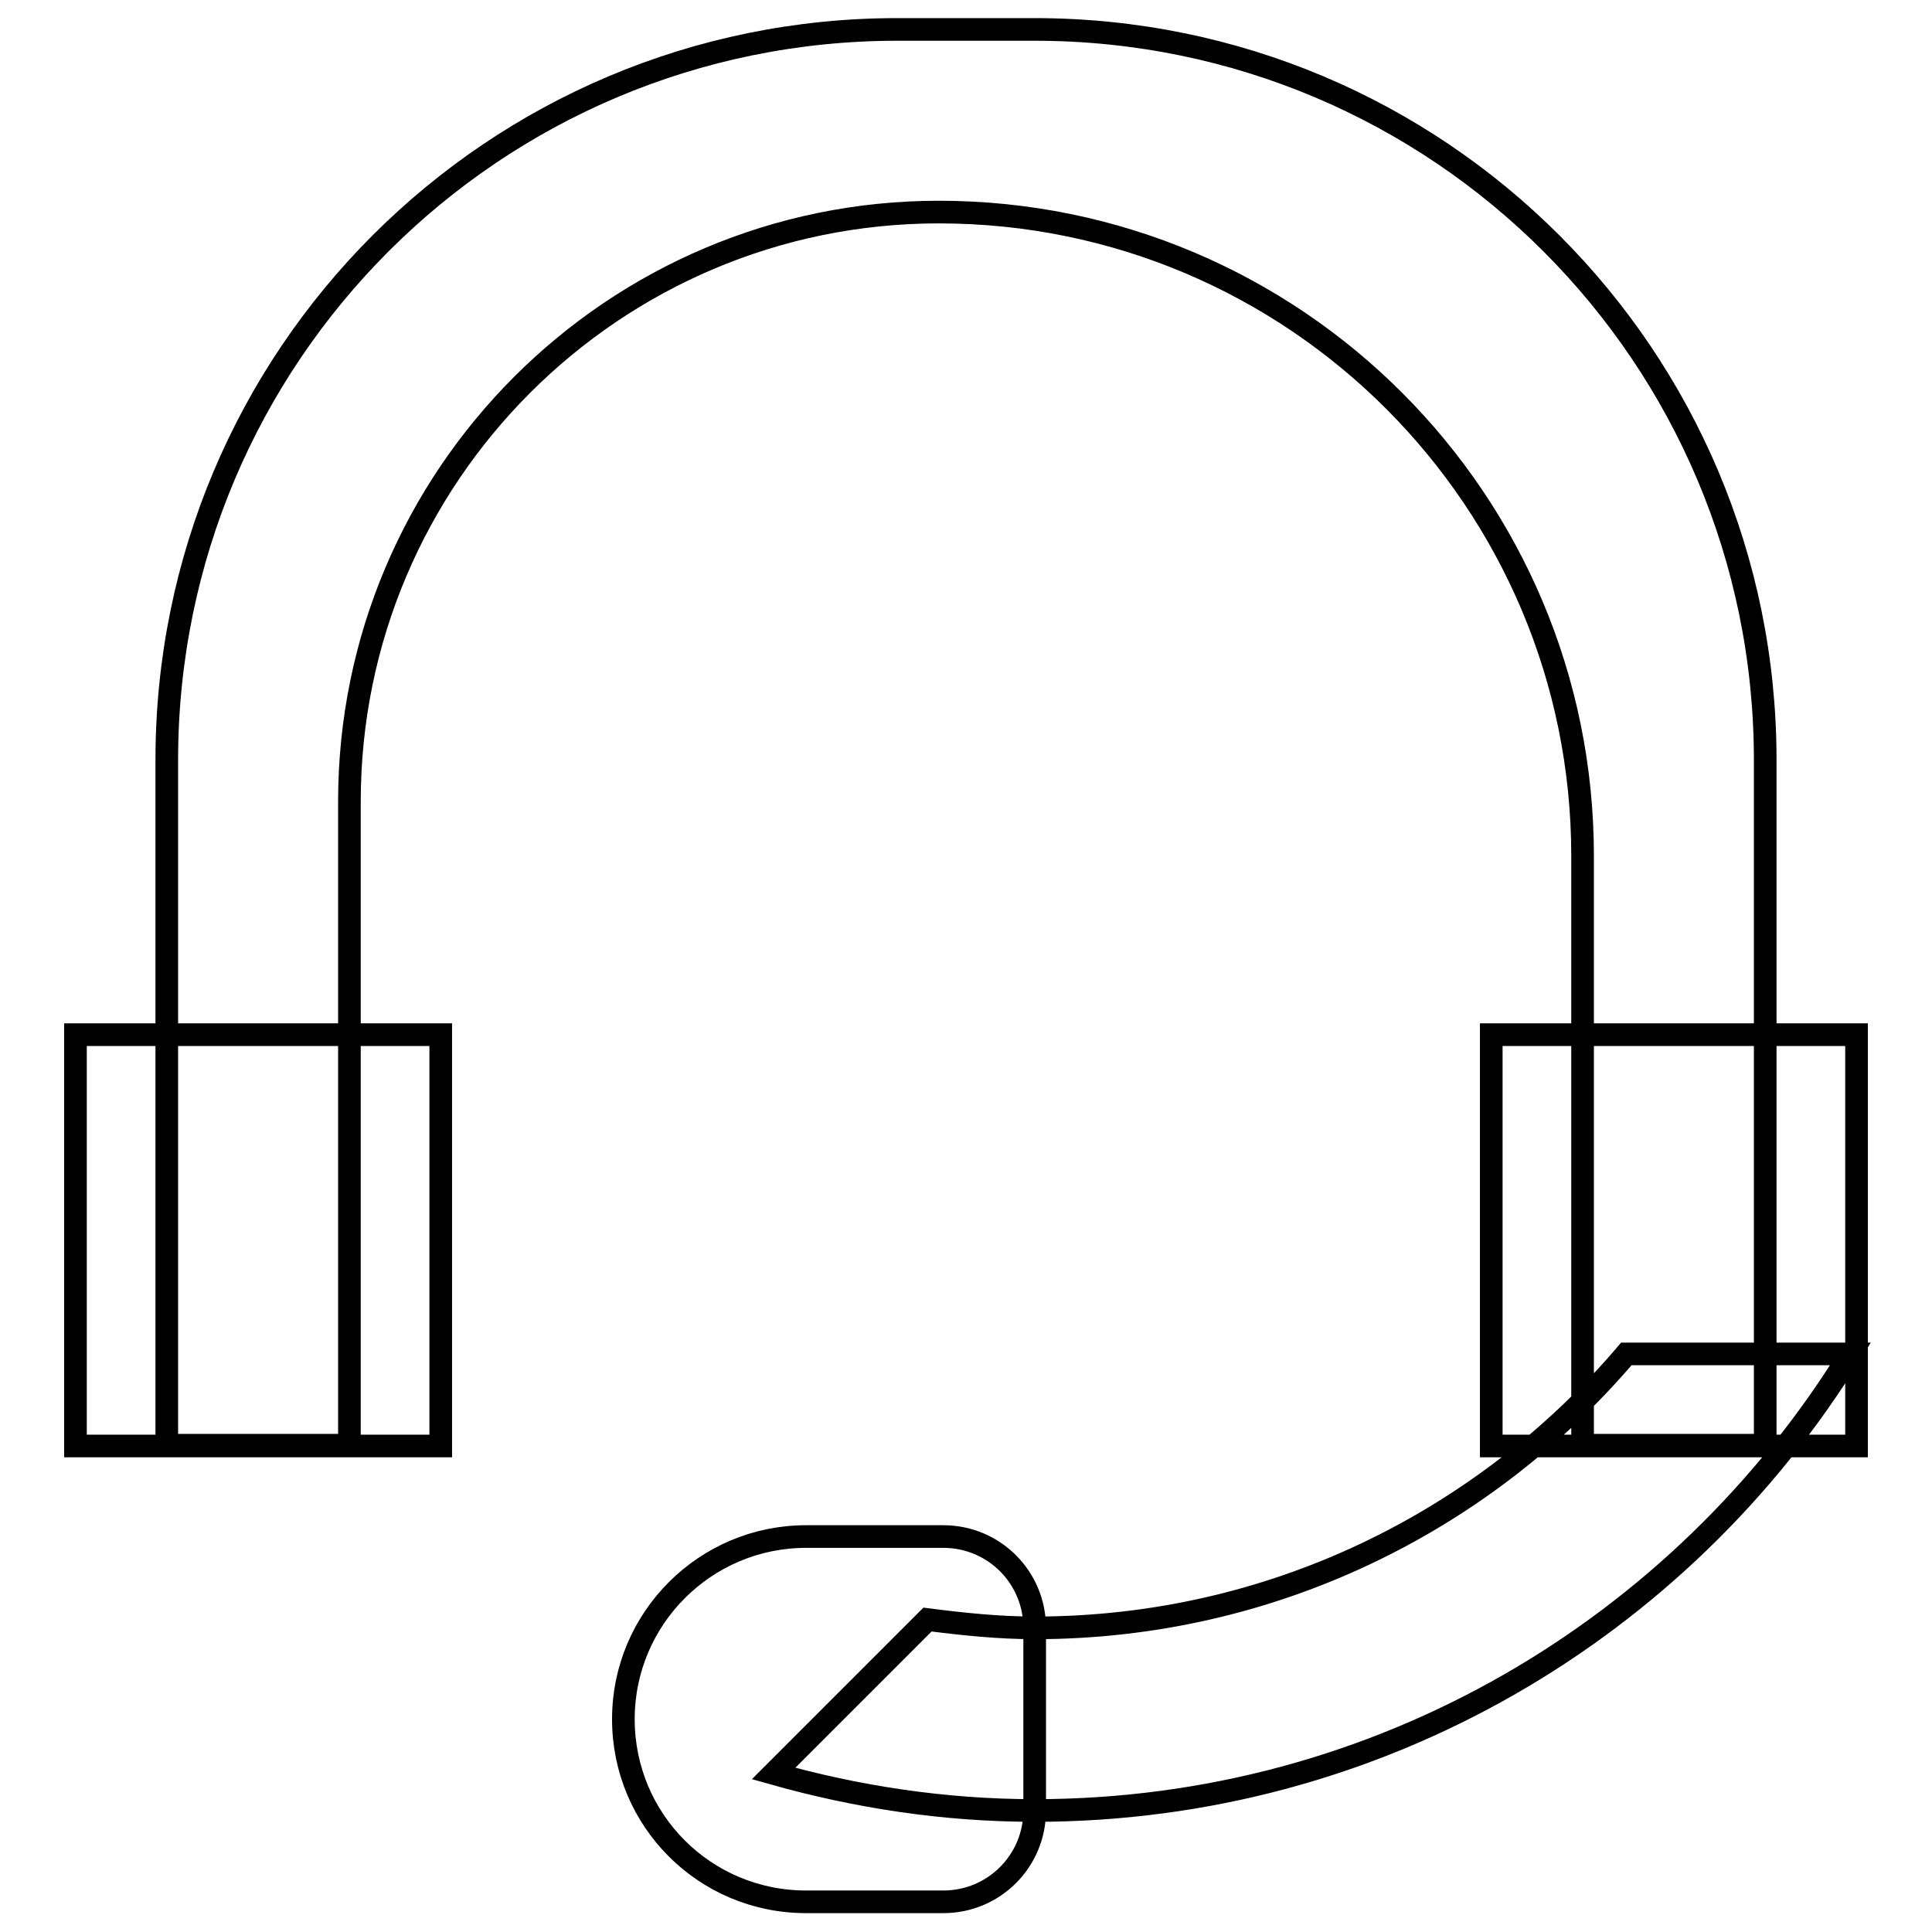 <?xml version="1.0" encoding="utf-8"?>
<!-- Svg Vector Icons : http://www.onlinewebfonts.com/icon -->
<!DOCTYPE svg PUBLIC "-//W3C//DTD SVG 1.1//EN" "http://www.w3.org/Graphics/SVG/1.1/DTD/svg11.dtd">
<svg version="1.1" xmlns="http://www.w3.org/2000/svg" xmlns:xlink="http://www.w3.org/1999/xlink" x="0px" y="0px" viewBox="0 0 256 256" enable-background="new 0 0 256 256" xml:space="preserve">
<g> <path stroke-width="3" fill-opacity="0" stroke="#000000"  d="M209.7,191.5v-78.1c0-47.1-38.2-85.3-85.3-85.3c-43.1,0-78.1,35-78.1,78.1v85.3H22.1v-90.8 c0-53.5,43.3-96.8,96.8-96.8h18.2c53.5,0,96.8,43.3,96.8,96.8v90.8H209.7z M10,137.1h48.4v54.5H10V137.1z M197.6,137.1H246v54.5 h-48.4V137.1z M106.8,203.6H125c6.7,0,12.1,5.4,12.1,12.1v24.2c0,6.7-5.4,12.1-12.1,12.1h-18.2c-13.4,0-24.2-10.8-24.2-24.2 S93.5,203.6,106.8,203.6z M122.9,214.6c4.7,0.6,9.4,1.1,14.2,1.1c31.4,0,59.5-14.1,78.4-36.3h29.7c-22.4,36.3-62.4,60.5-108.1,60.5 c-12,0-23.6-1.8-34.6-4.9L122.9,214.6z"/></g>
</svg>